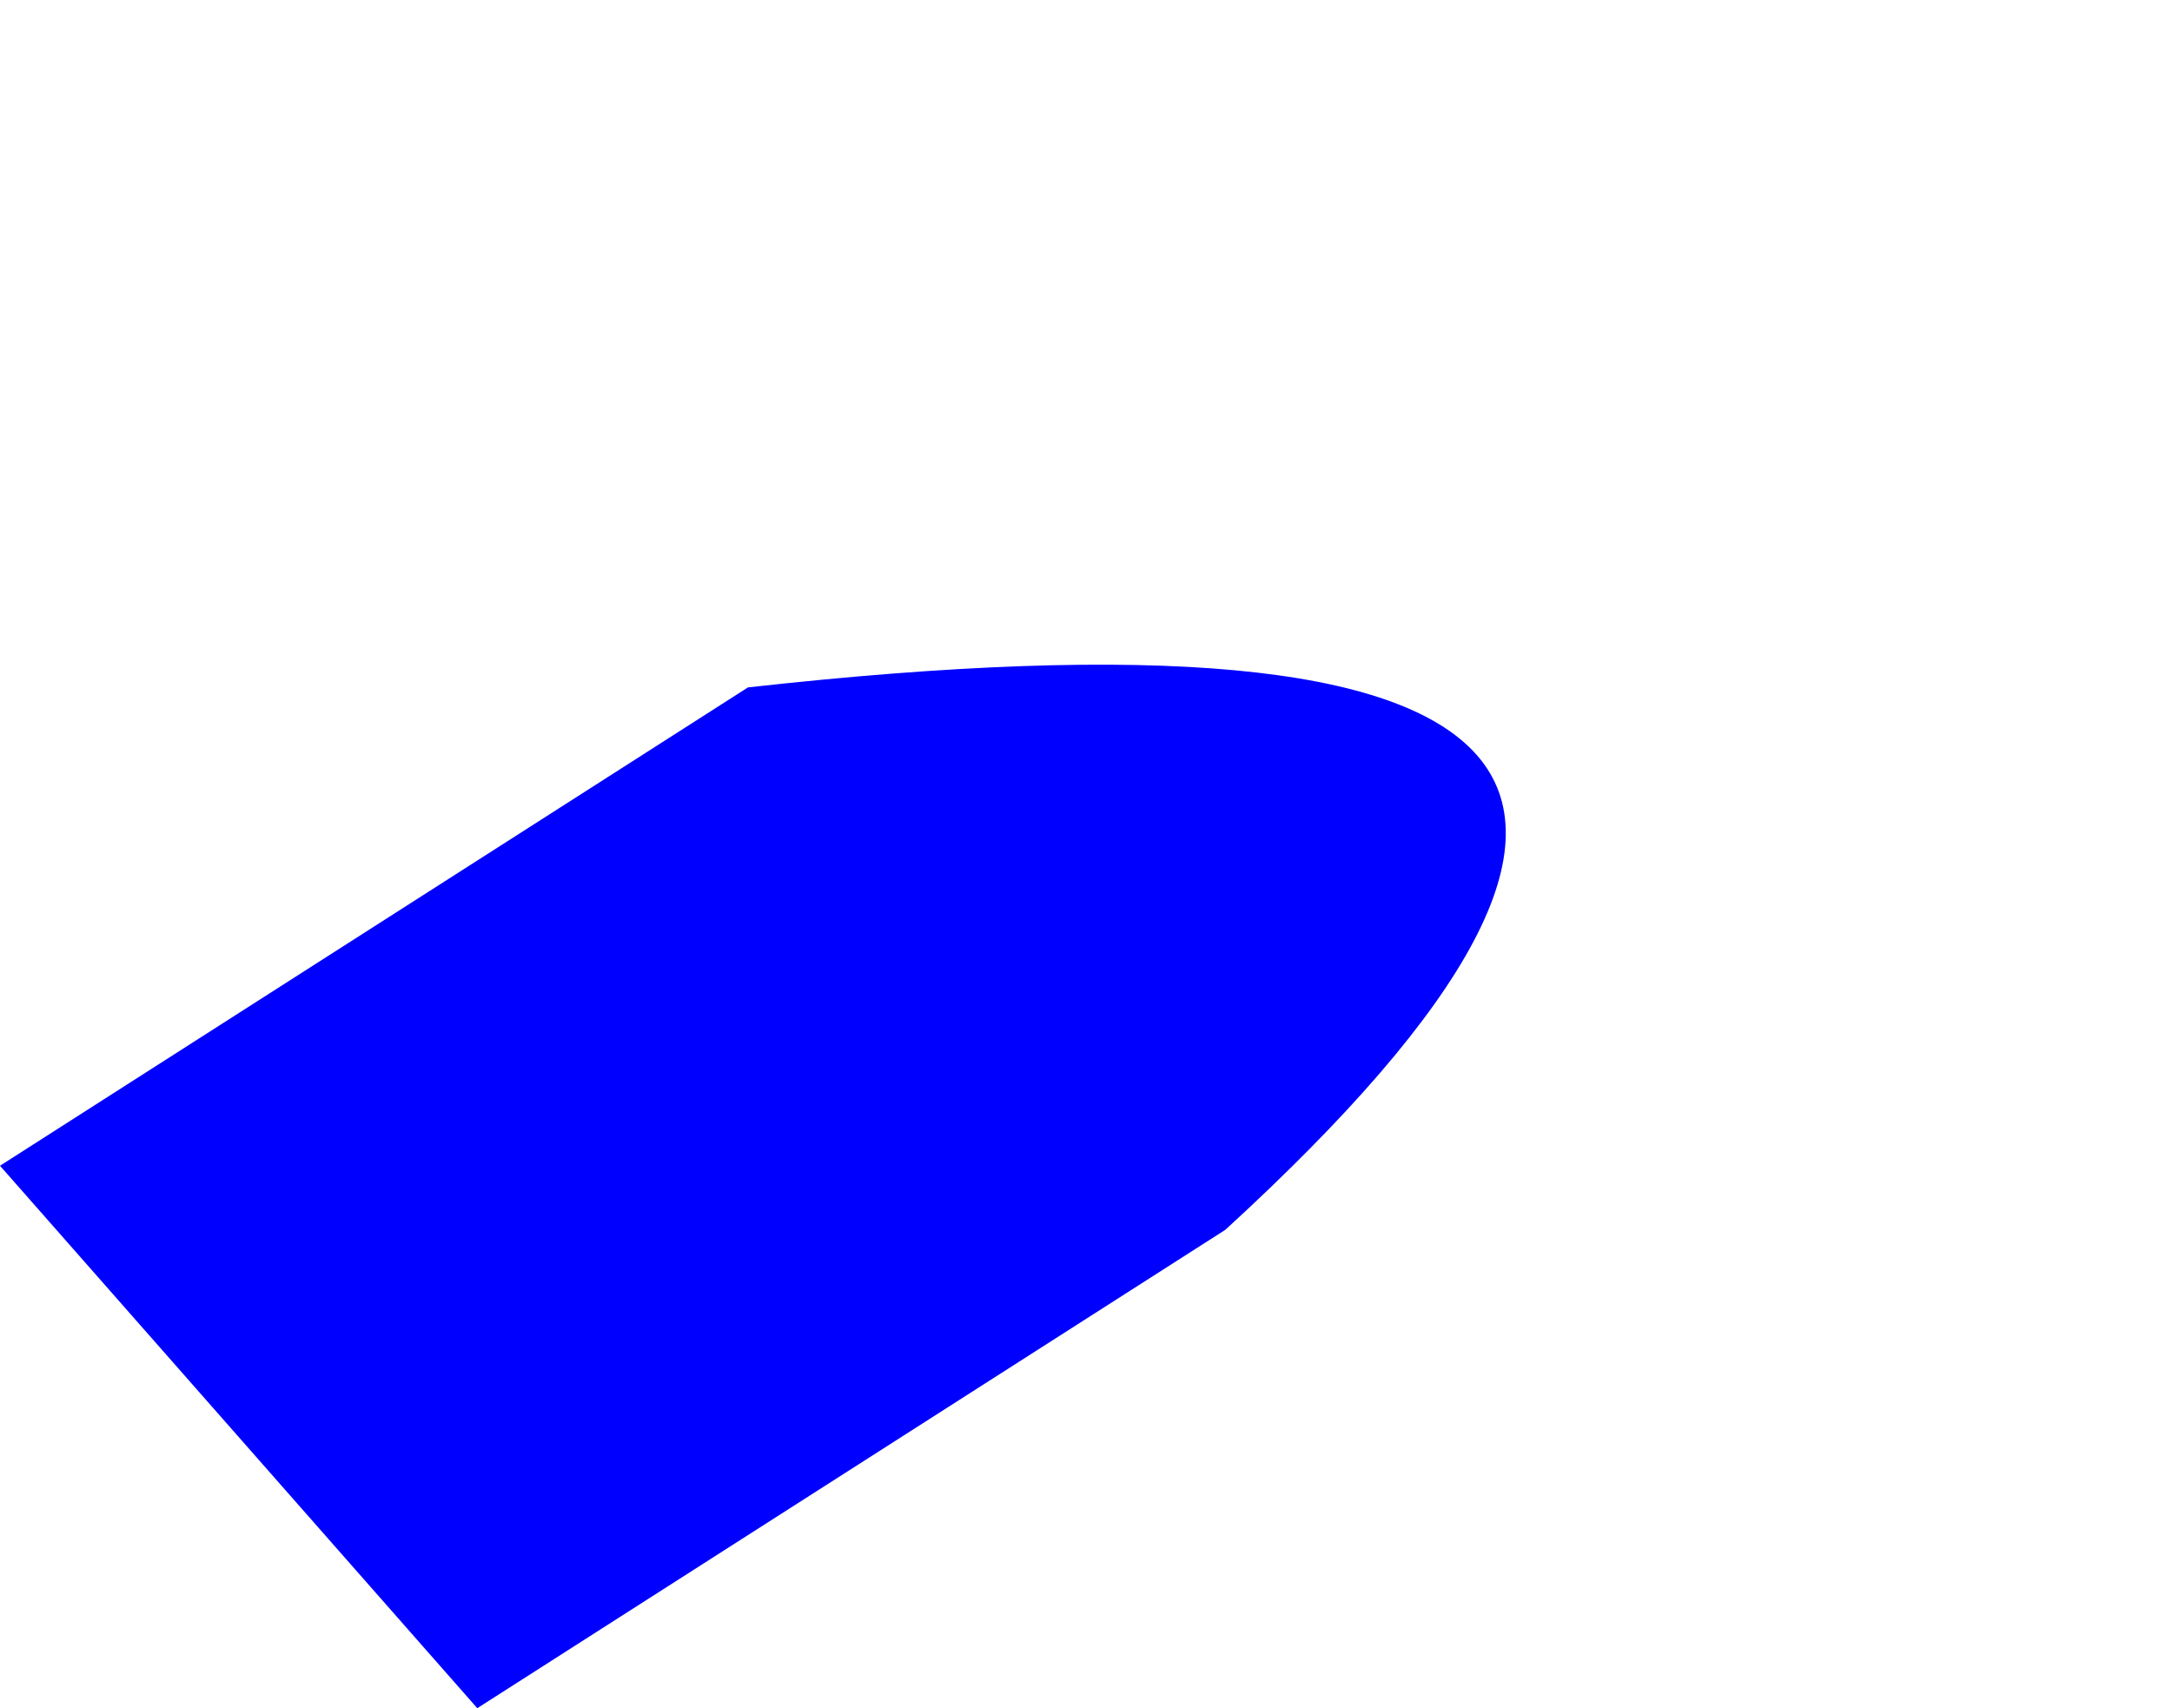 <?xml version="1.0" encoding="UTF-8" standalone="no"?>
<svg xmlns:xlink="http://www.w3.org/1999/xlink" height="239.8px" width="304.9px" xmlns="http://www.w3.org/2000/svg">
  <g transform="matrix(1.0, 0.0, 0.0, 1.0, 408.6, -24.45)">
    <path d="M-408.6 188.1 L-341.6 264.25 -236.6 197.1 Q-132.5 101.85 -303.6 120.95 L-408.6 188.1" fill="#0000ff" fill-rule="evenodd" stroke="none">
      <animate attributeName="fill" dur="2s" repeatCount="indefinite" values="#0000ff;#0000ff"/>
      <animate attributeName="fill-opacity" dur="2s" repeatCount="indefinite" values="1.0;1.0"/>
      <animate attributeName="d" dur="2s" repeatCount="indefinite" values="M-408.6 188.1 L-341.6 264.25 -236.6 197.1 Q-132.5 101.85 -303.6 120.95 L-408.6 188.1;M-336.0 149.25 L-269.0 225.4 -164.0 158.25 Q-16.05 -63.35 -231.0 82.1 L-336.0 149.25"/>
    </path>
    <path d="M-408.6 188.1 L-303.6 120.95 Q-132.5 101.85 -236.6 197.1 L-341.6 264.25 -408.6 188.1" fill="none" stroke="#000000" stroke-linecap="round" stroke-linejoin="round" stroke-opacity="0.0" stroke-width="1.0">
      <animate attributeName="stroke" dur="2s" repeatCount="indefinite" values="#000000;#000001"/>
      <animate attributeName="stroke-width" dur="2s" repeatCount="indefinite" values="0.0;0.0"/>
      <animate attributeName="fill-opacity" dur="2s" repeatCount="indefinite" values="0.0;0.0"/>
      <animate attributeName="d" dur="2s" repeatCount="indefinite" values="M-408.6 188.1 L-303.6 120.95 Q-132.5 101.85 -236.6 197.1 L-341.6 264.25 -408.6 188.1;M-336.0 149.25 L-231.0 82.1 Q-16.05 -63.35 -164.0 158.25 L-269.0 225.4 -336.0 149.25"/>
    </path>
  </g>
</svg>
